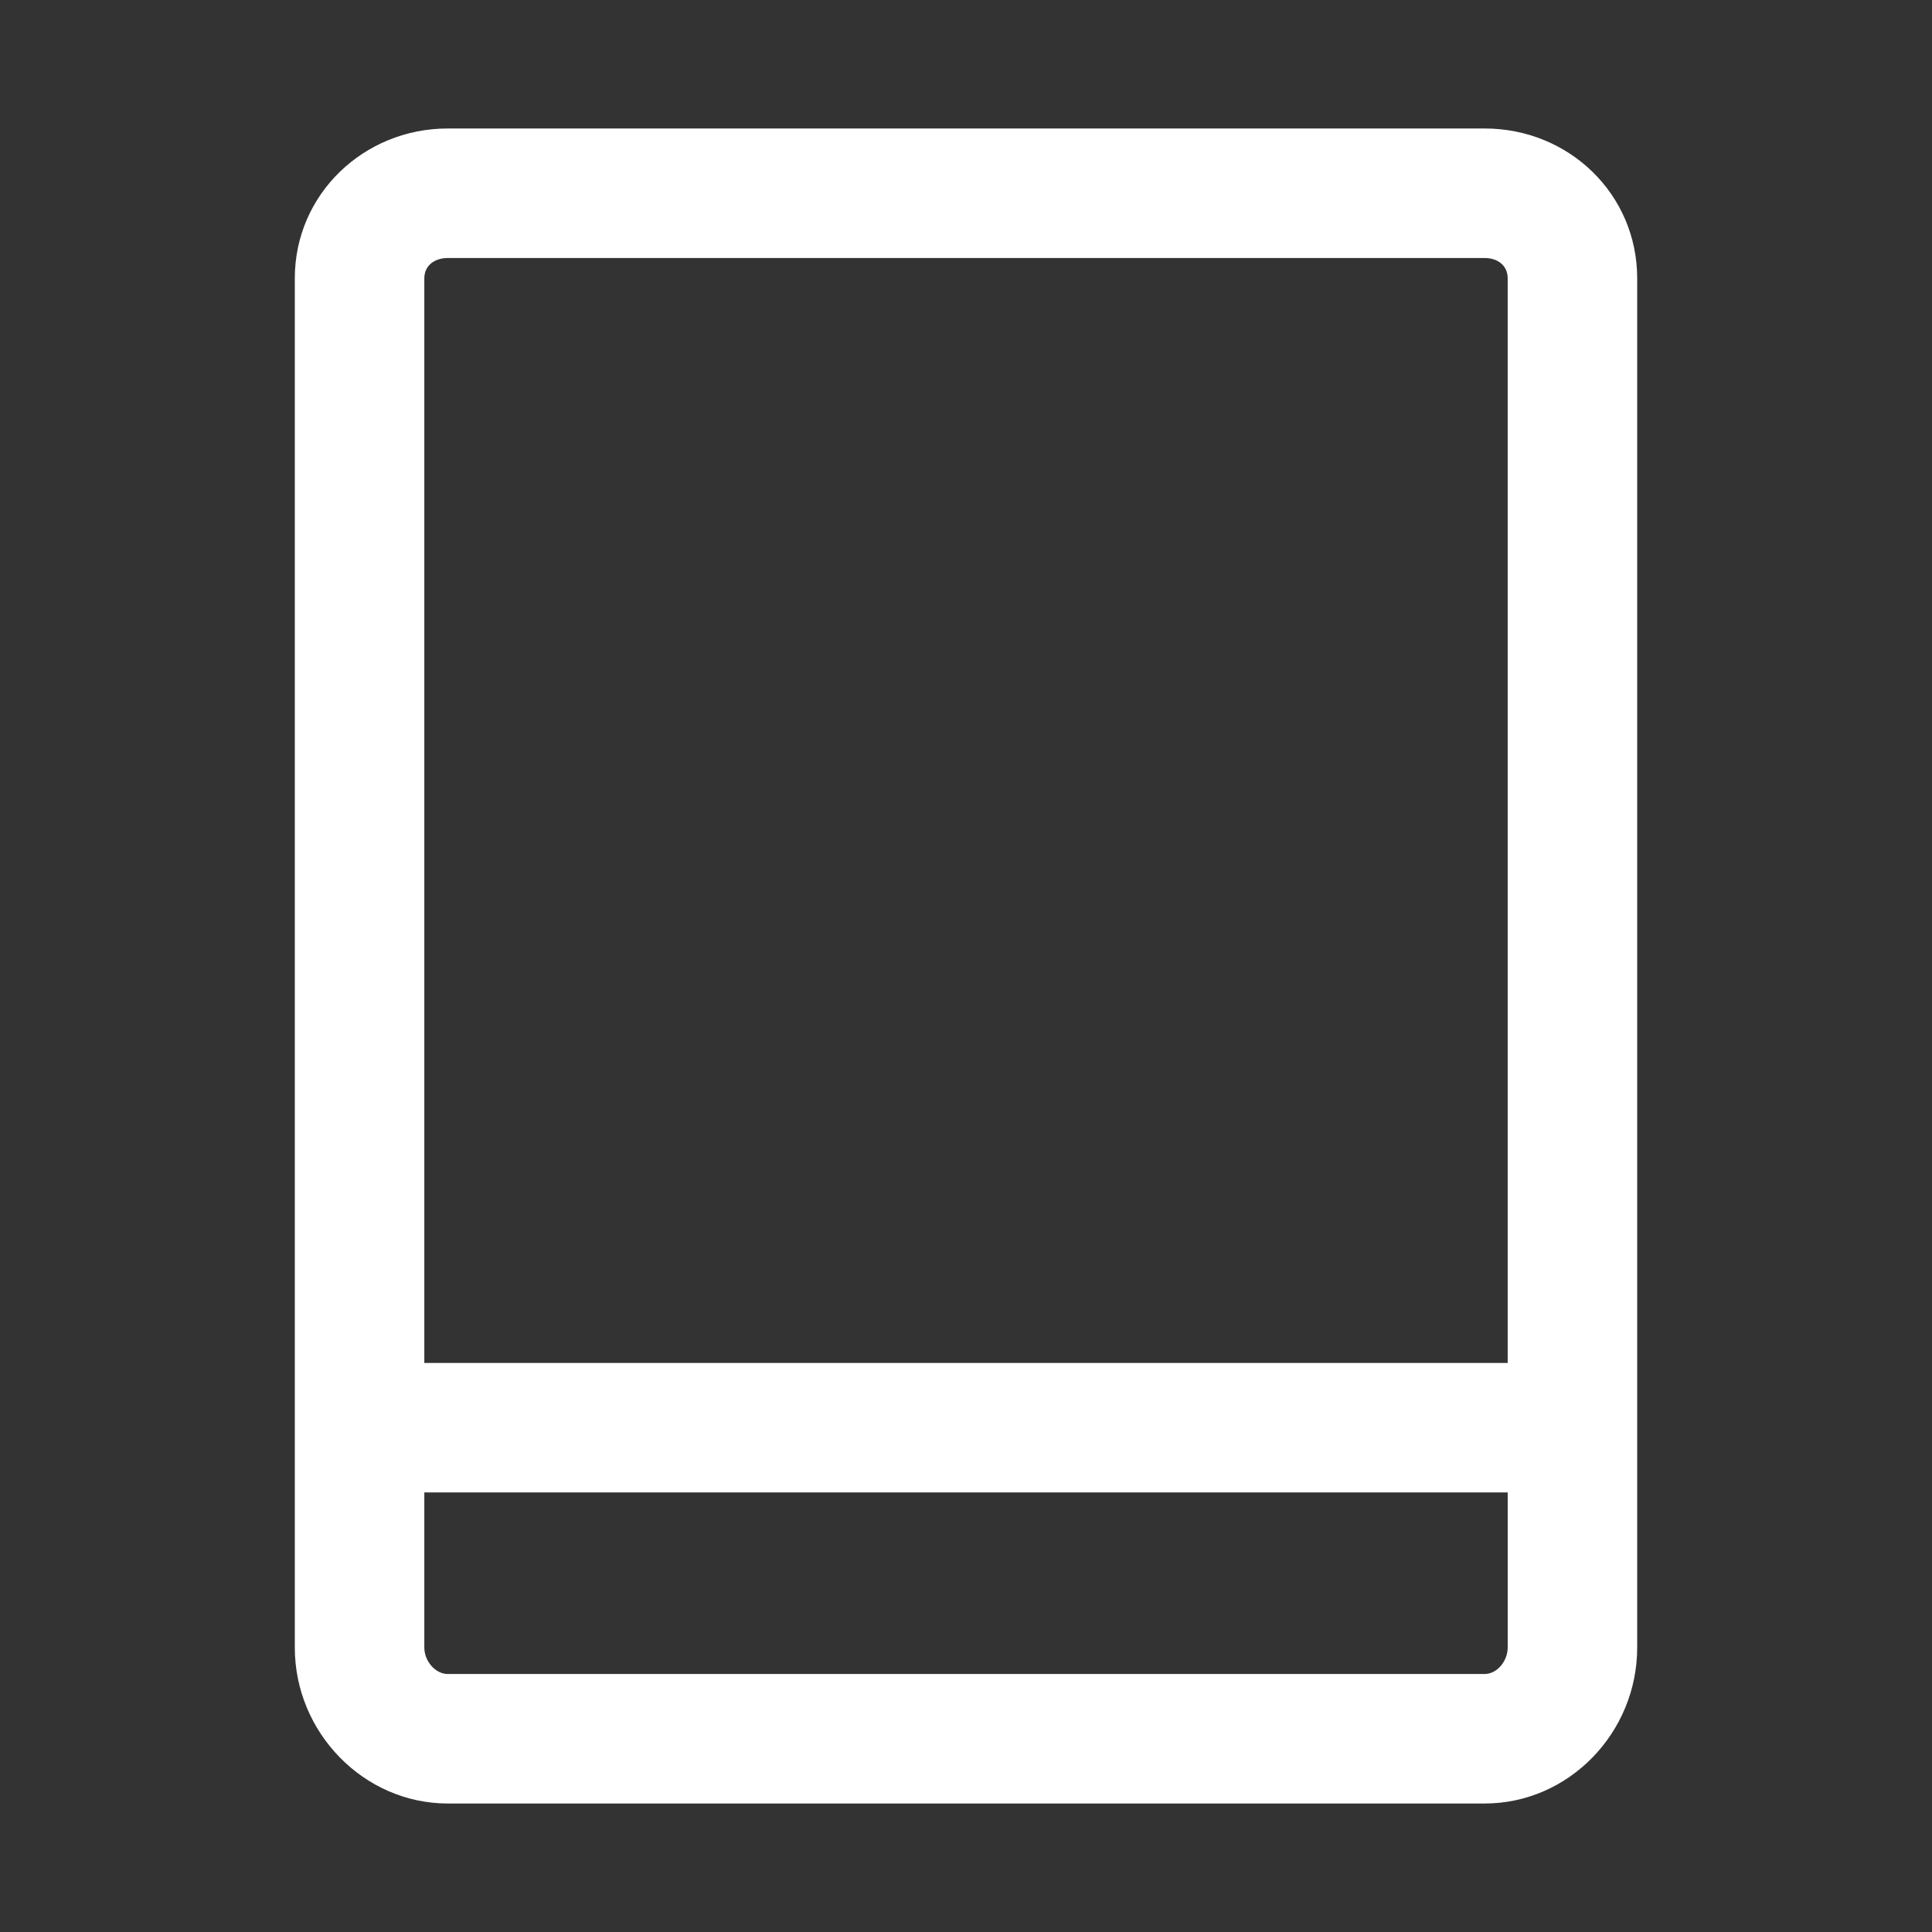 <?xml version="1.0" encoding="utf-8"?>
<!-- Generator: Adobe Illustrator 16.0.0, SVG Export Plug-In . SVG Version: 6.00 Build 0)  -->
<!DOCTYPE svg PUBLIC "-//W3C//DTD SVG 1.1//EN" "http://www.w3.org/Graphics/SVG/1.1/DTD/svg11.dtd">
<svg version="1.1" id="圖層_1" xmlns="http://www.w3.org/2000/svg" xmlns:xlink="http://www.w3.org/1999/xlink" x="0px" y="0px"
	 width="110px" height="110px" viewBox="0 0 110 110" enable-background="new 0 0 110 110" xml:space="preserve">
<rect x="0" y="0" width="110" height="110" fill="#333333" stroke="none"/>
<g id="tablet_2_">
	<path fill="#FFFFFF" d="M84.527,7.315H25.493c-4.778,0-8.708,3.743-8.708,8.531v77.961c0,4.84,3.93,8.877,8.708,8.877h59.034
		c4.803,0,8.688-4.037,8.688-8.879V15.847C93.215,11.059,89.33,7.315,84.527,7.315z M25.493,14.69h59.034
		c0.746,0,1.314,0.426,1.314,1.156v61.754H24.159V15.847C24.159,15.104,24.762,14.69,25.493,14.69z M84.527,95.31H25.493
		c-0.707,0-1.334-0.734-1.334-1.504v-8.832h61.683v8.832C85.842,94.562,85.248,95.31,84.527,95.31z"/>
</g>
</svg>
